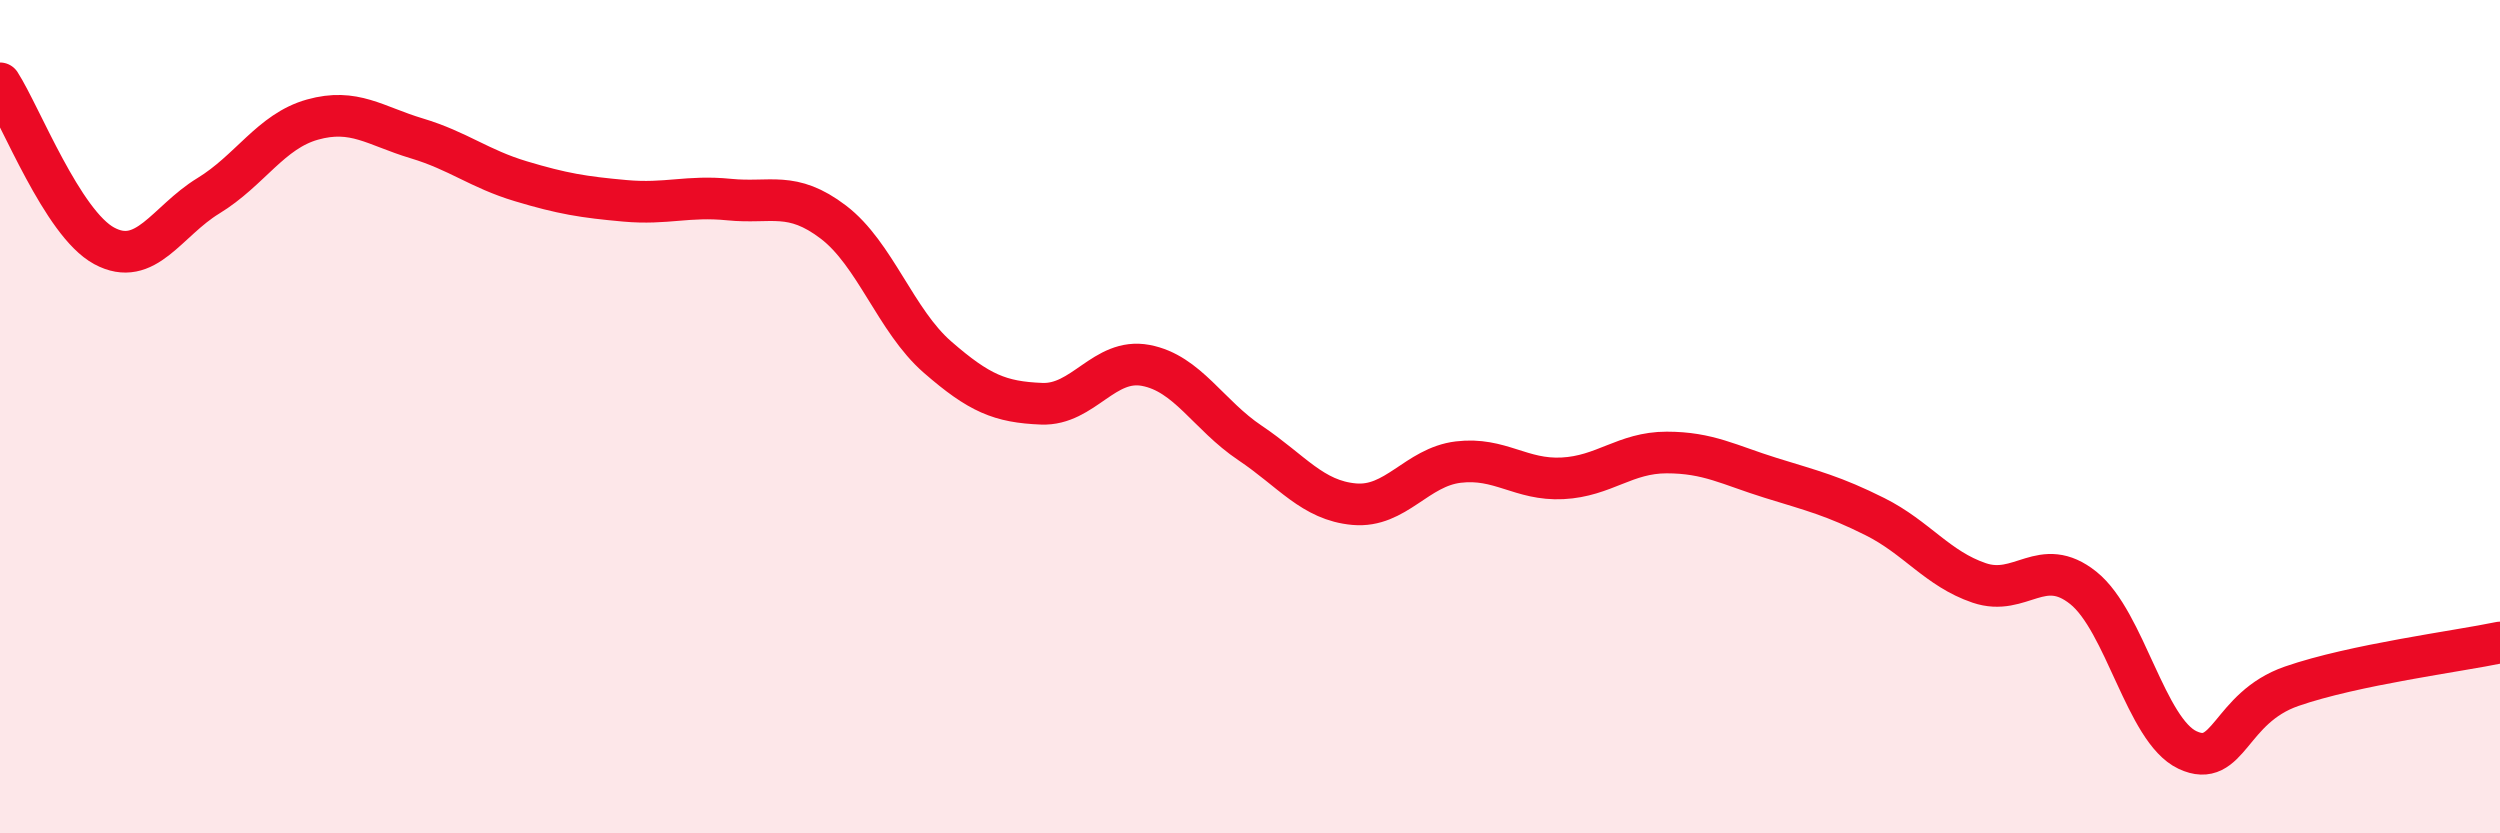 
    <svg width="60" height="20" viewBox="0 0 60 20" xmlns="http://www.w3.org/2000/svg">
      <path
        d="M 0,2 C 0.5,2.78 1.5,5.36 2.5,5.9 C 3.5,6.44 4,5.31 5,4.7 C 6,4.09 6.5,3.15 7.5,2.87 C 8.5,2.59 9,3.02 10,3.32 C 11,3.62 11.5,4.05 12.5,4.35 C 13.5,4.65 14,4.73 15,4.82 C 16,4.91 16.5,4.69 17.5,4.79 C 18.5,4.89 19,4.57 20,5.33 C 21,6.09 21.5,7.7 22.5,8.57 C 23.5,9.44 24,9.65 25,9.69 C 26,9.73 26.5,8.58 27.5,8.77 C 28.5,8.96 29,9.96 30,10.63 C 31,11.3 31.5,12.01 32.5,12.1 C 33.5,12.19 34,11.21 35,11.09 C 36,10.97 36.5,11.53 37.5,11.48 C 38.5,11.43 39,10.86 40,10.86 C 41,10.86 41.5,11.16 42.5,11.47 C 43.5,11.78 44,11.9 45,12.4 C 46,12.9 46.5,13.65 47.5,13.99 C 48.5,14.33 49,13.31 50,14.11 C 51,14.91 51.5,17.53 52.5,18 C 53.5,18.47 53.5,16.99 55,16.47 C 56.5,15.95 59,15.63 60,15.42L60 20L0 20Z"
        fill="#EB0A25"
        opacity="0.1"
        stroke-linecap="round"
        stroke-linejoin="round"
      />
      <path
        d="M 0,2 C 0.5,2.78 1.5,5.36 2.5,5.9 C 3.5,6.44 4,5.31 5,4.7 C 6,4.09 6.5,3.15 7.5,2.87 C 8.5,2.59 9,3.02 10,3.32 C 11,3.62 11.5,4.05 12.5,4.35 C 13.5,4.65 14,4.73 15,4.82 C 16,4.91 16.5,4.69 17.5,4.79 C 18.5,4.89 19,4.57 20,5.33 C 21,6.09 21.5,7.7 22.5,8.57 C 23.5,9.44 24,9.65 25,9.69 C 26,9.73 26.5,8.58 27.5,8.77 C 28.5,8.96 29,9.96 30,10.63 C 31,11.3 31.5,12.01 32.5,12.1 C 33.5,12.19 34,11.21 35,11.09 C 36,10.97 36.5,11.53 37.5,11.48 C 38.5,11.43 39,10.86 40,10.86 C 41,10.86 41.5,11.16 42.5,11.47 C 43.5,11.78 44,11.9 45,12.4 C 46,12.9 46.5,13.65 47.5,13.99 C 48.5,14.33 49,13.31 50,14.11 C 51,14.91 51.5,17.53 52.5,18 C 53.5,18.47 53.5,16.99 55,16.47 C 56.5,15.95 59,15.63 60,15.42"
        stroke="#EB0A25"
        stroke-width="1"
        fill="none"
        stroke-linecap="round"
        stroke-linejoin="round"
      />
    </svg>
  